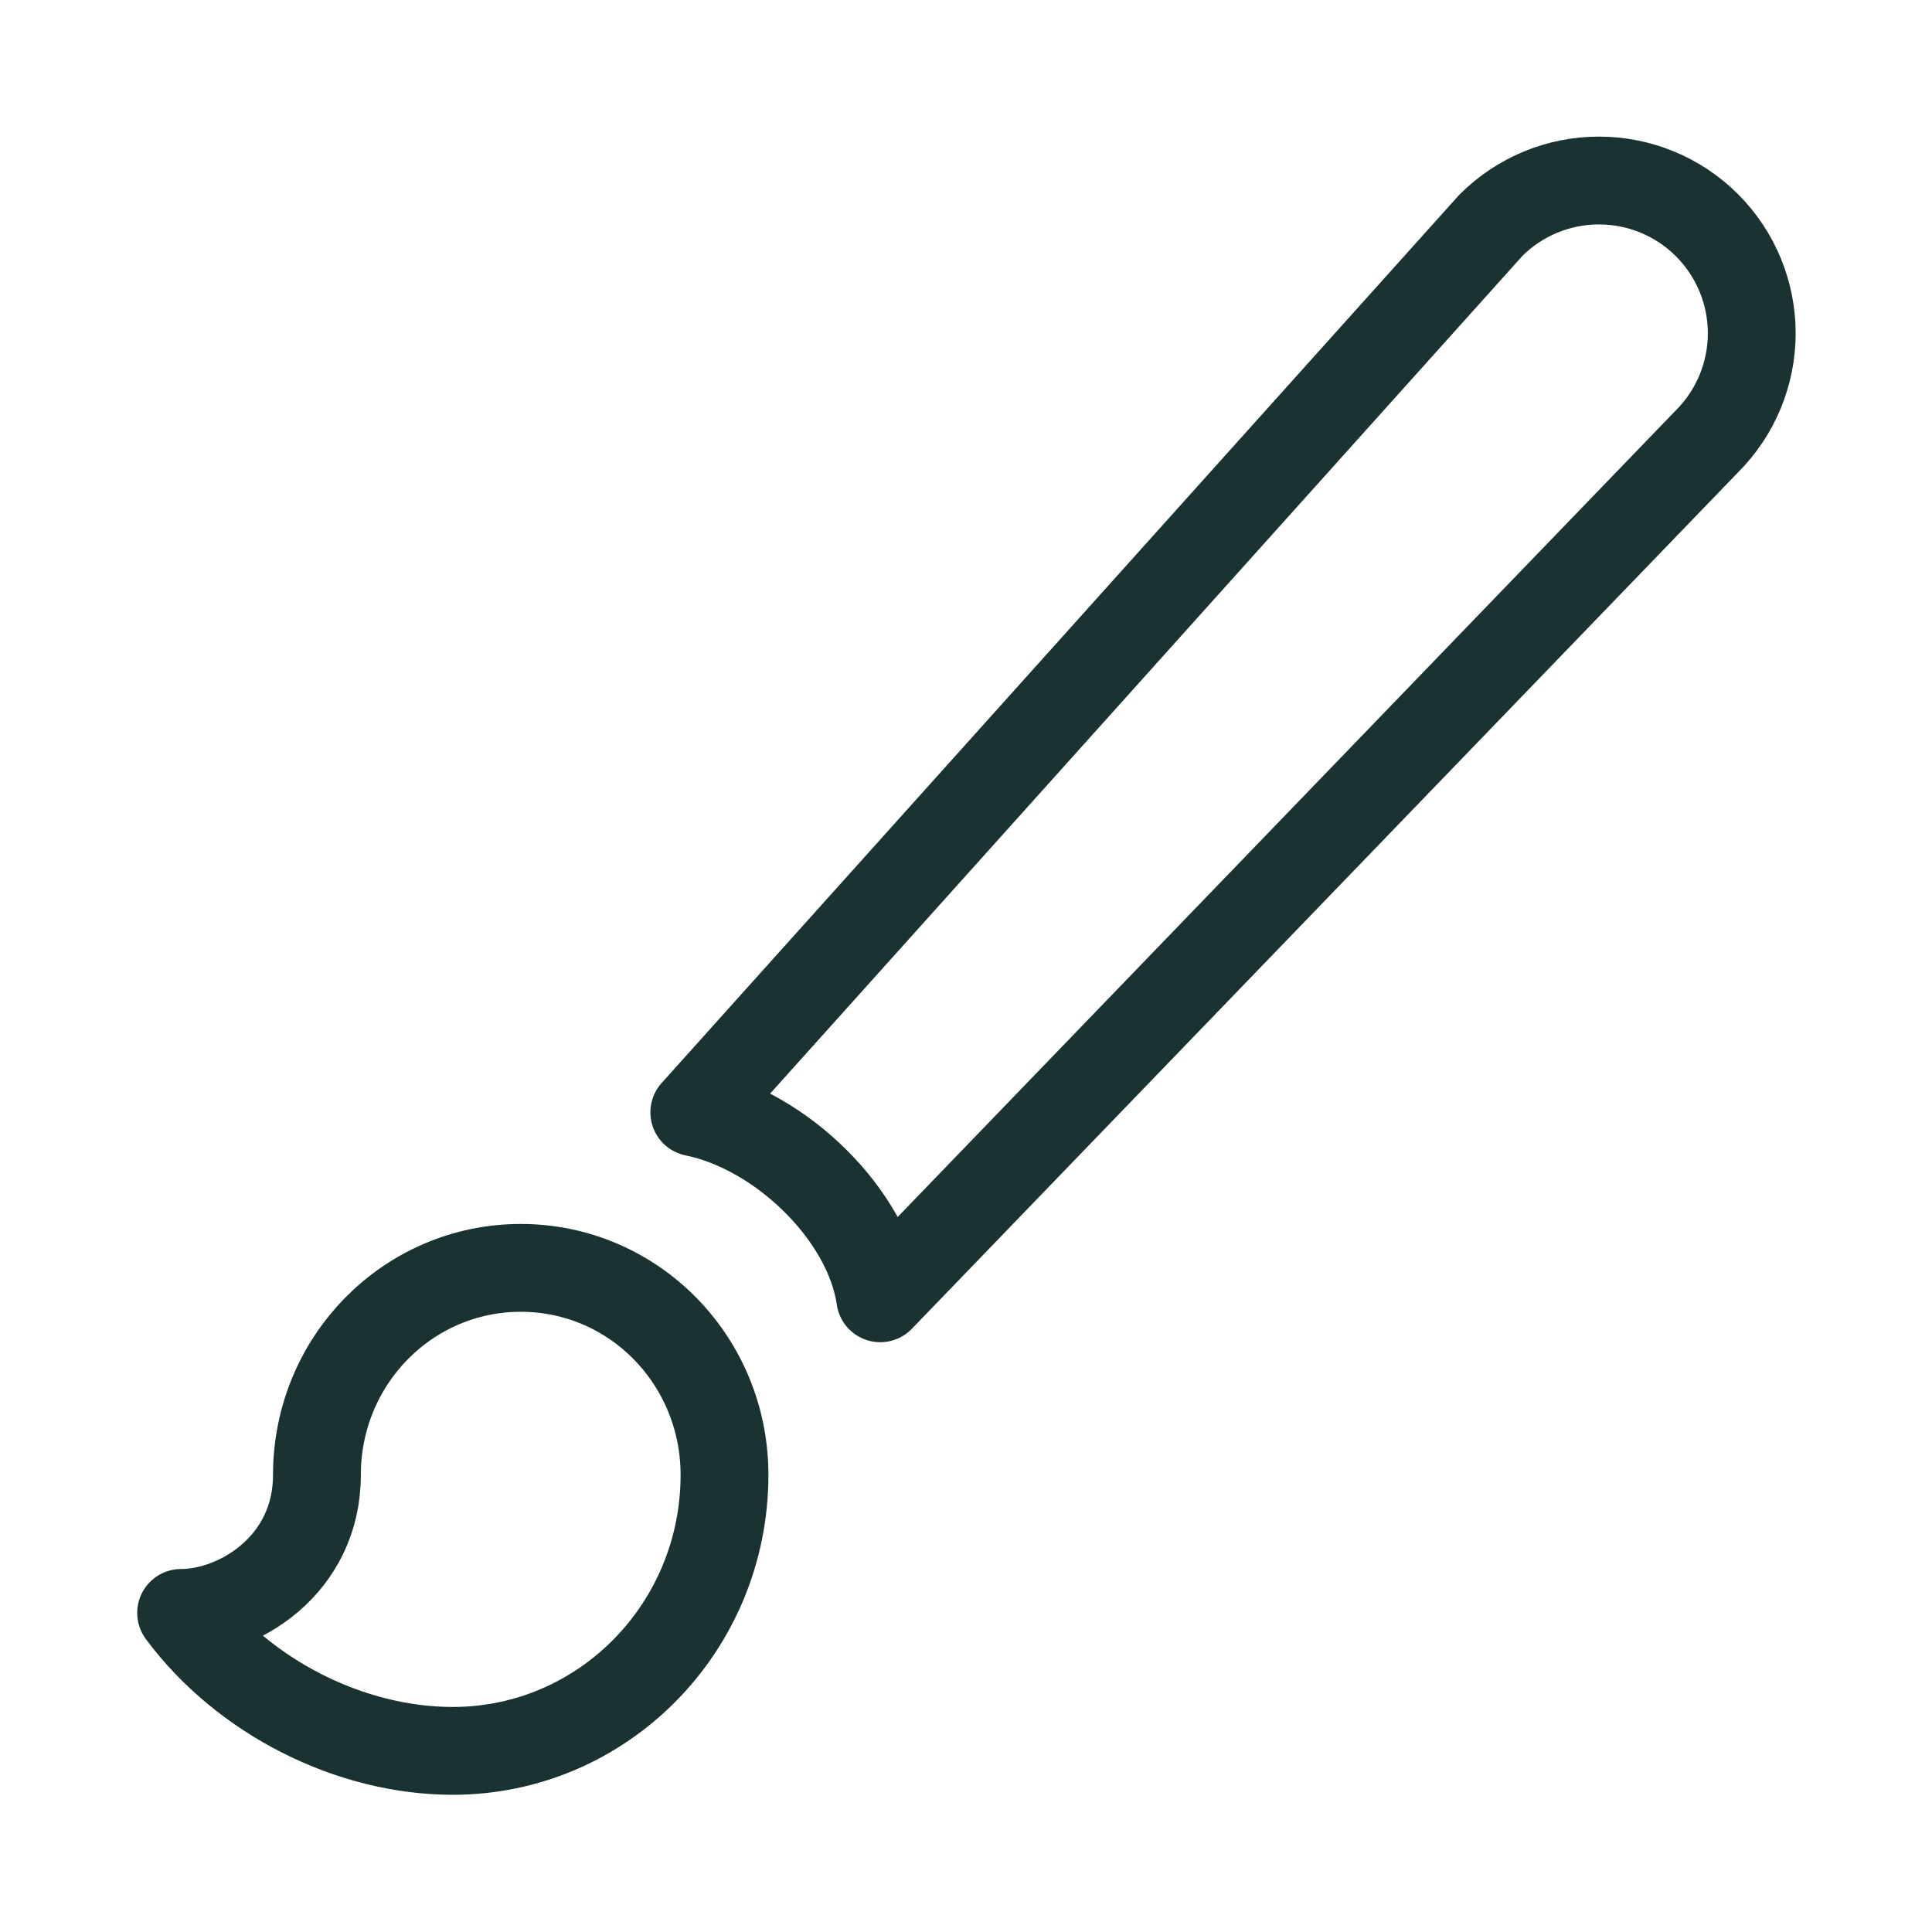 <svg width="44" height="44" viewBox="0 0 44 44" fill="none" xmlns="http://www.w3.org/2000/svg">
<path d="M38.876 5.13C38.223 4.477 37.338 4.111 36.416 4.111C35.493 4.111 34.608 4.477 33.955 5.13L15.812 25.333C17.796 25.738 19.776 27.68 20.047 29.568L38.876 10.05C39.528 9.398 39.895 8.513 39.895 7.59C39.895 6.667 39.528 5.782 38.876 5.13Z" stroke="#1A3232" stroke-width="2" stroke-linecap="round" stroke-linejoin="round"/>
<path d="M11.86 28.875C9.293 28.875 7.218 30.98 7.218 33.59C7.218 35.647 5.425 36.733 4.125 36.733C5.548 38.65 7.975 39.875 10.312 39.875C13.732 39.875 16.5 37.063 16.5 33.59C16.5 30.98 14.428 28.875 11.86 28.875Z" stroke="#1A3232" stroke-width="2" stroke-linecap="round" stroke-linejoin="round"/>
</svg>
